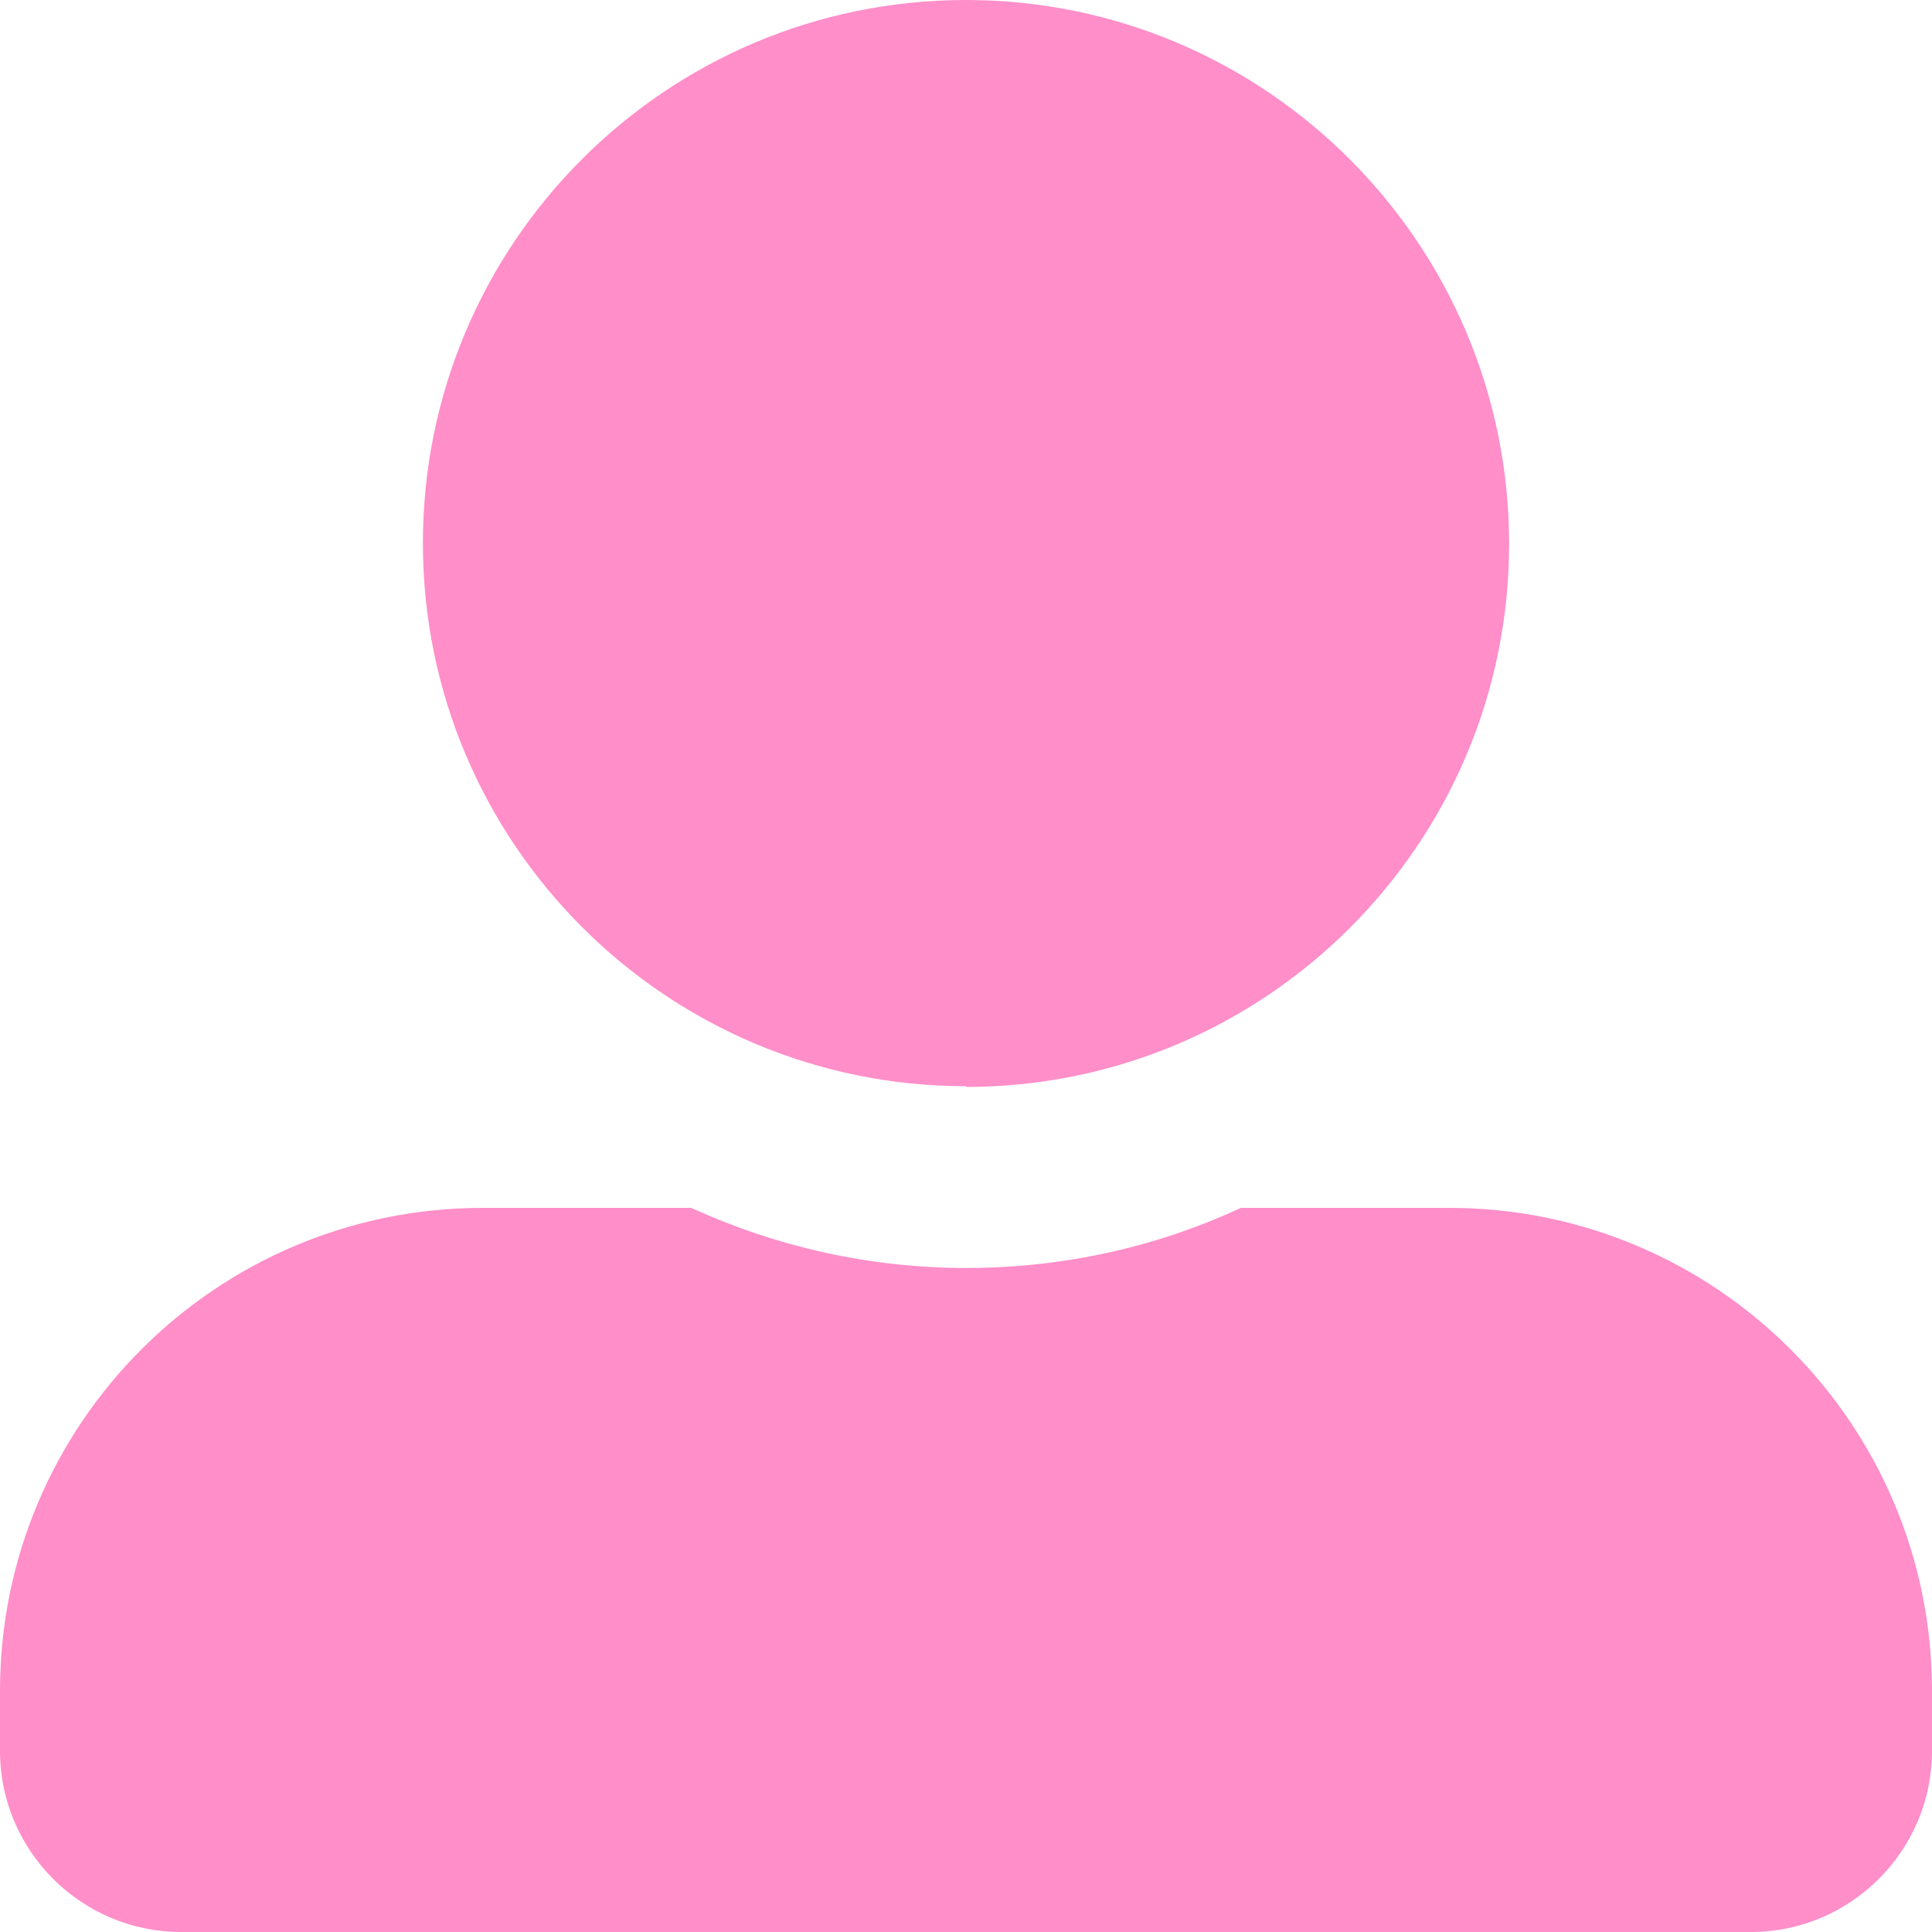 <?xml version="1.0" encoding="UTF-8"?><svg id="Layer_2" xmlns="http://www.w3.org/2000/svg" viewBox="0 0 26.36 26.36"><defs><style>.cls-1{fill:#ff8ec9;}</style></defs><g id="Layer_1-2"><path class="cls-1" d="M13.18,14.83c4.09,0,7.41-3.32,7.41-7.41S17.27,0,13.18,0,5.77,3.32,5.77,7.41s3.32,7.41,7.41,7.41Zm6.59,1.65h-2.84c-1.14,.53-2.41,.82-3.75,.82s-2.61-.3-3.75-.82h-2.84c-3.64,0-6.59,2.95-6.59,6.59v.82c0,1.36,1.11,2.47,2.47,2.47H23.89c1.36,0,2.47-1.11,2.47-2.47v-.82c0-3.64-2.95-6.59-6.59-6.59Z"/></g></svg>